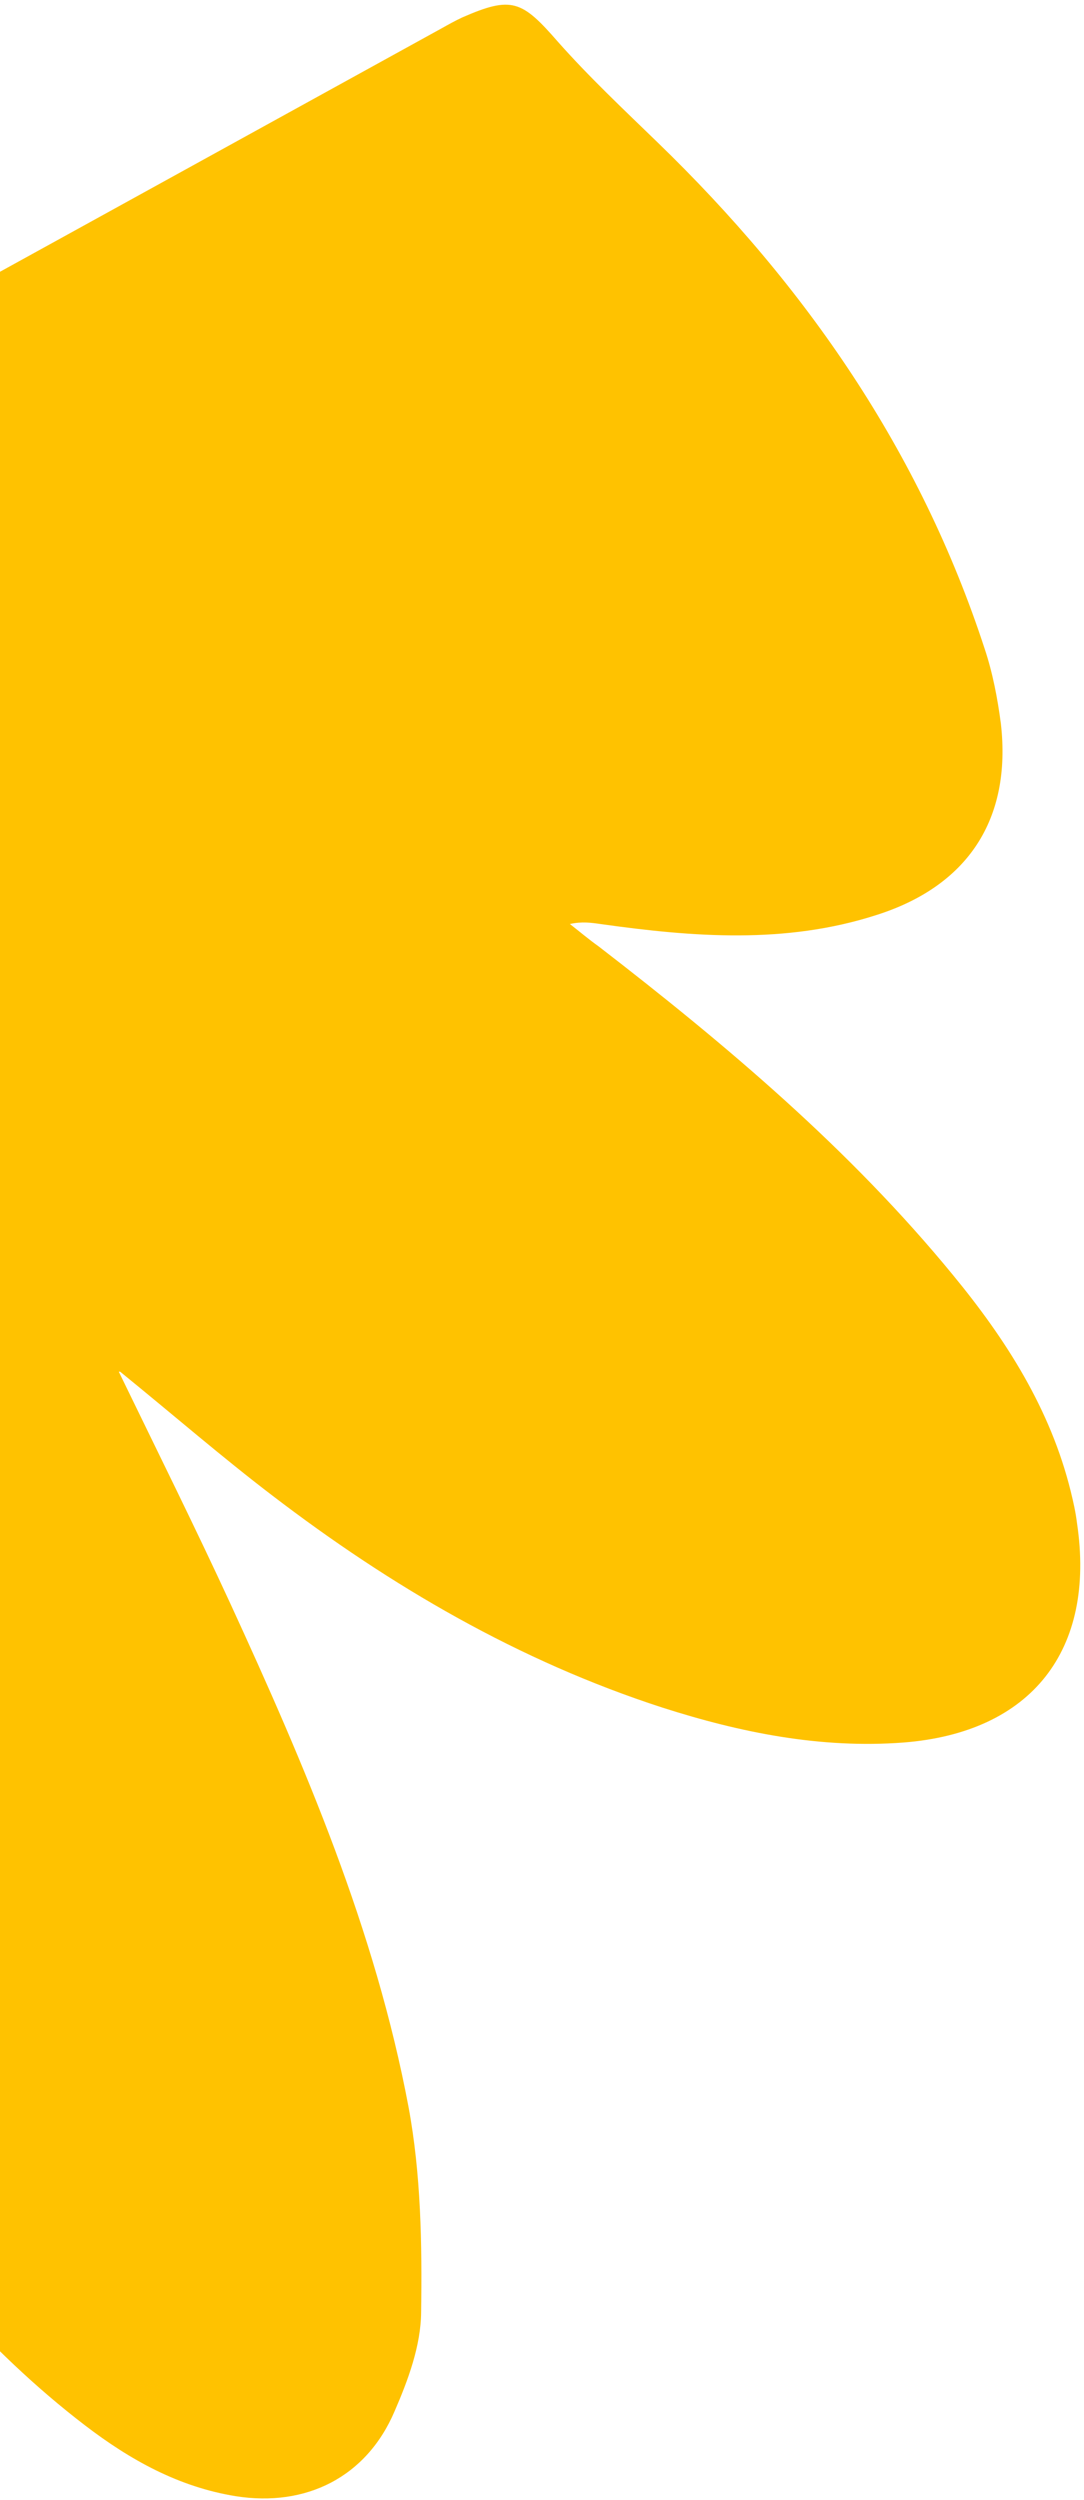 <svg width="210" height="484" viewBox="0 0 210 484" fill="none" xmlns="http://www.w3.org/2000/svg">
<path d="M23.014 265.571C30.687 281.371 37.887 295.859 44.631 310.471C59.096 341.907 72.705 373.691 79.144 407.917C81.552 420.887 81.78 434.421 81.584 447.668C81.531 454.135 79.073 460.767 76.435 466.844C70.984 479.62 59.251 485.407 45.708 483.276C34.593 481.492 25.212 476.24 16.483 469.571C-2.84 454.783 -18.081 436.262 -32.334 416.925C-62.92 375.476 -87.82 330.577 -110.521 284.445C-111.361 282.946 -112.102 281.39 -114.022 279.839C-114.069 282.099 -114.217 284.415 -114.32 286.574C-114.718 305.32 -114.747 324.254 -122.129 341.791C-125.218 349.171 -130.067 356.224 -135.701 361.877C-143.885 370.011 -154.304 369.939 -164.352 364.667C-175.817 358.743 -183.412 348.943 -189.619 338.102C-207.803 306.123 -217.082 271.518 -218.91 234.971C-219.707 218.077 -217.845 201.006 -218.643 184.112C-219.114 174.129 -214.264 170.36 -206.61 166.202C-109.134 112.755 -11.77 59.109 85.493 5.518C86.793 4.79 88.193 4.006 89.548 3.377C99.15 -0.821 101.09 0.062 108.088 8.095C114.157 14.94 120.815 21.193 127.428 27.602C156.138 55.39 178.275 87.387 190.75 125.587C192.303 130.234 193.257 135.217 193.898 140.112C196.004 158.637 187.481 171.559 169.737 177.168C152.149 182.821 134.278 181.407 116.46 178.913C114.6 178.642 112.74 178.371 110.404 178.891C112.268 180.343 114.033 181.85 115.997 183.245C140.757 202.343 164.697 222.557 184.623 246.86C194.91 259.355 203.497 272.802 207.43 288.727C207.939 290.807 208.391 292.787 208.644 294.878C212.32 319.486 199.834 335.417 175.042 337.357C159.04 338.574 143.501 335.46 128.289 330.585C100.517 321.583 75.719 307.105 52.723 289.515C43.09 282.171 33.888 274.191 23.27 265.559L23.014 265.571Z" fill="#FFC200"/>
</svg>
